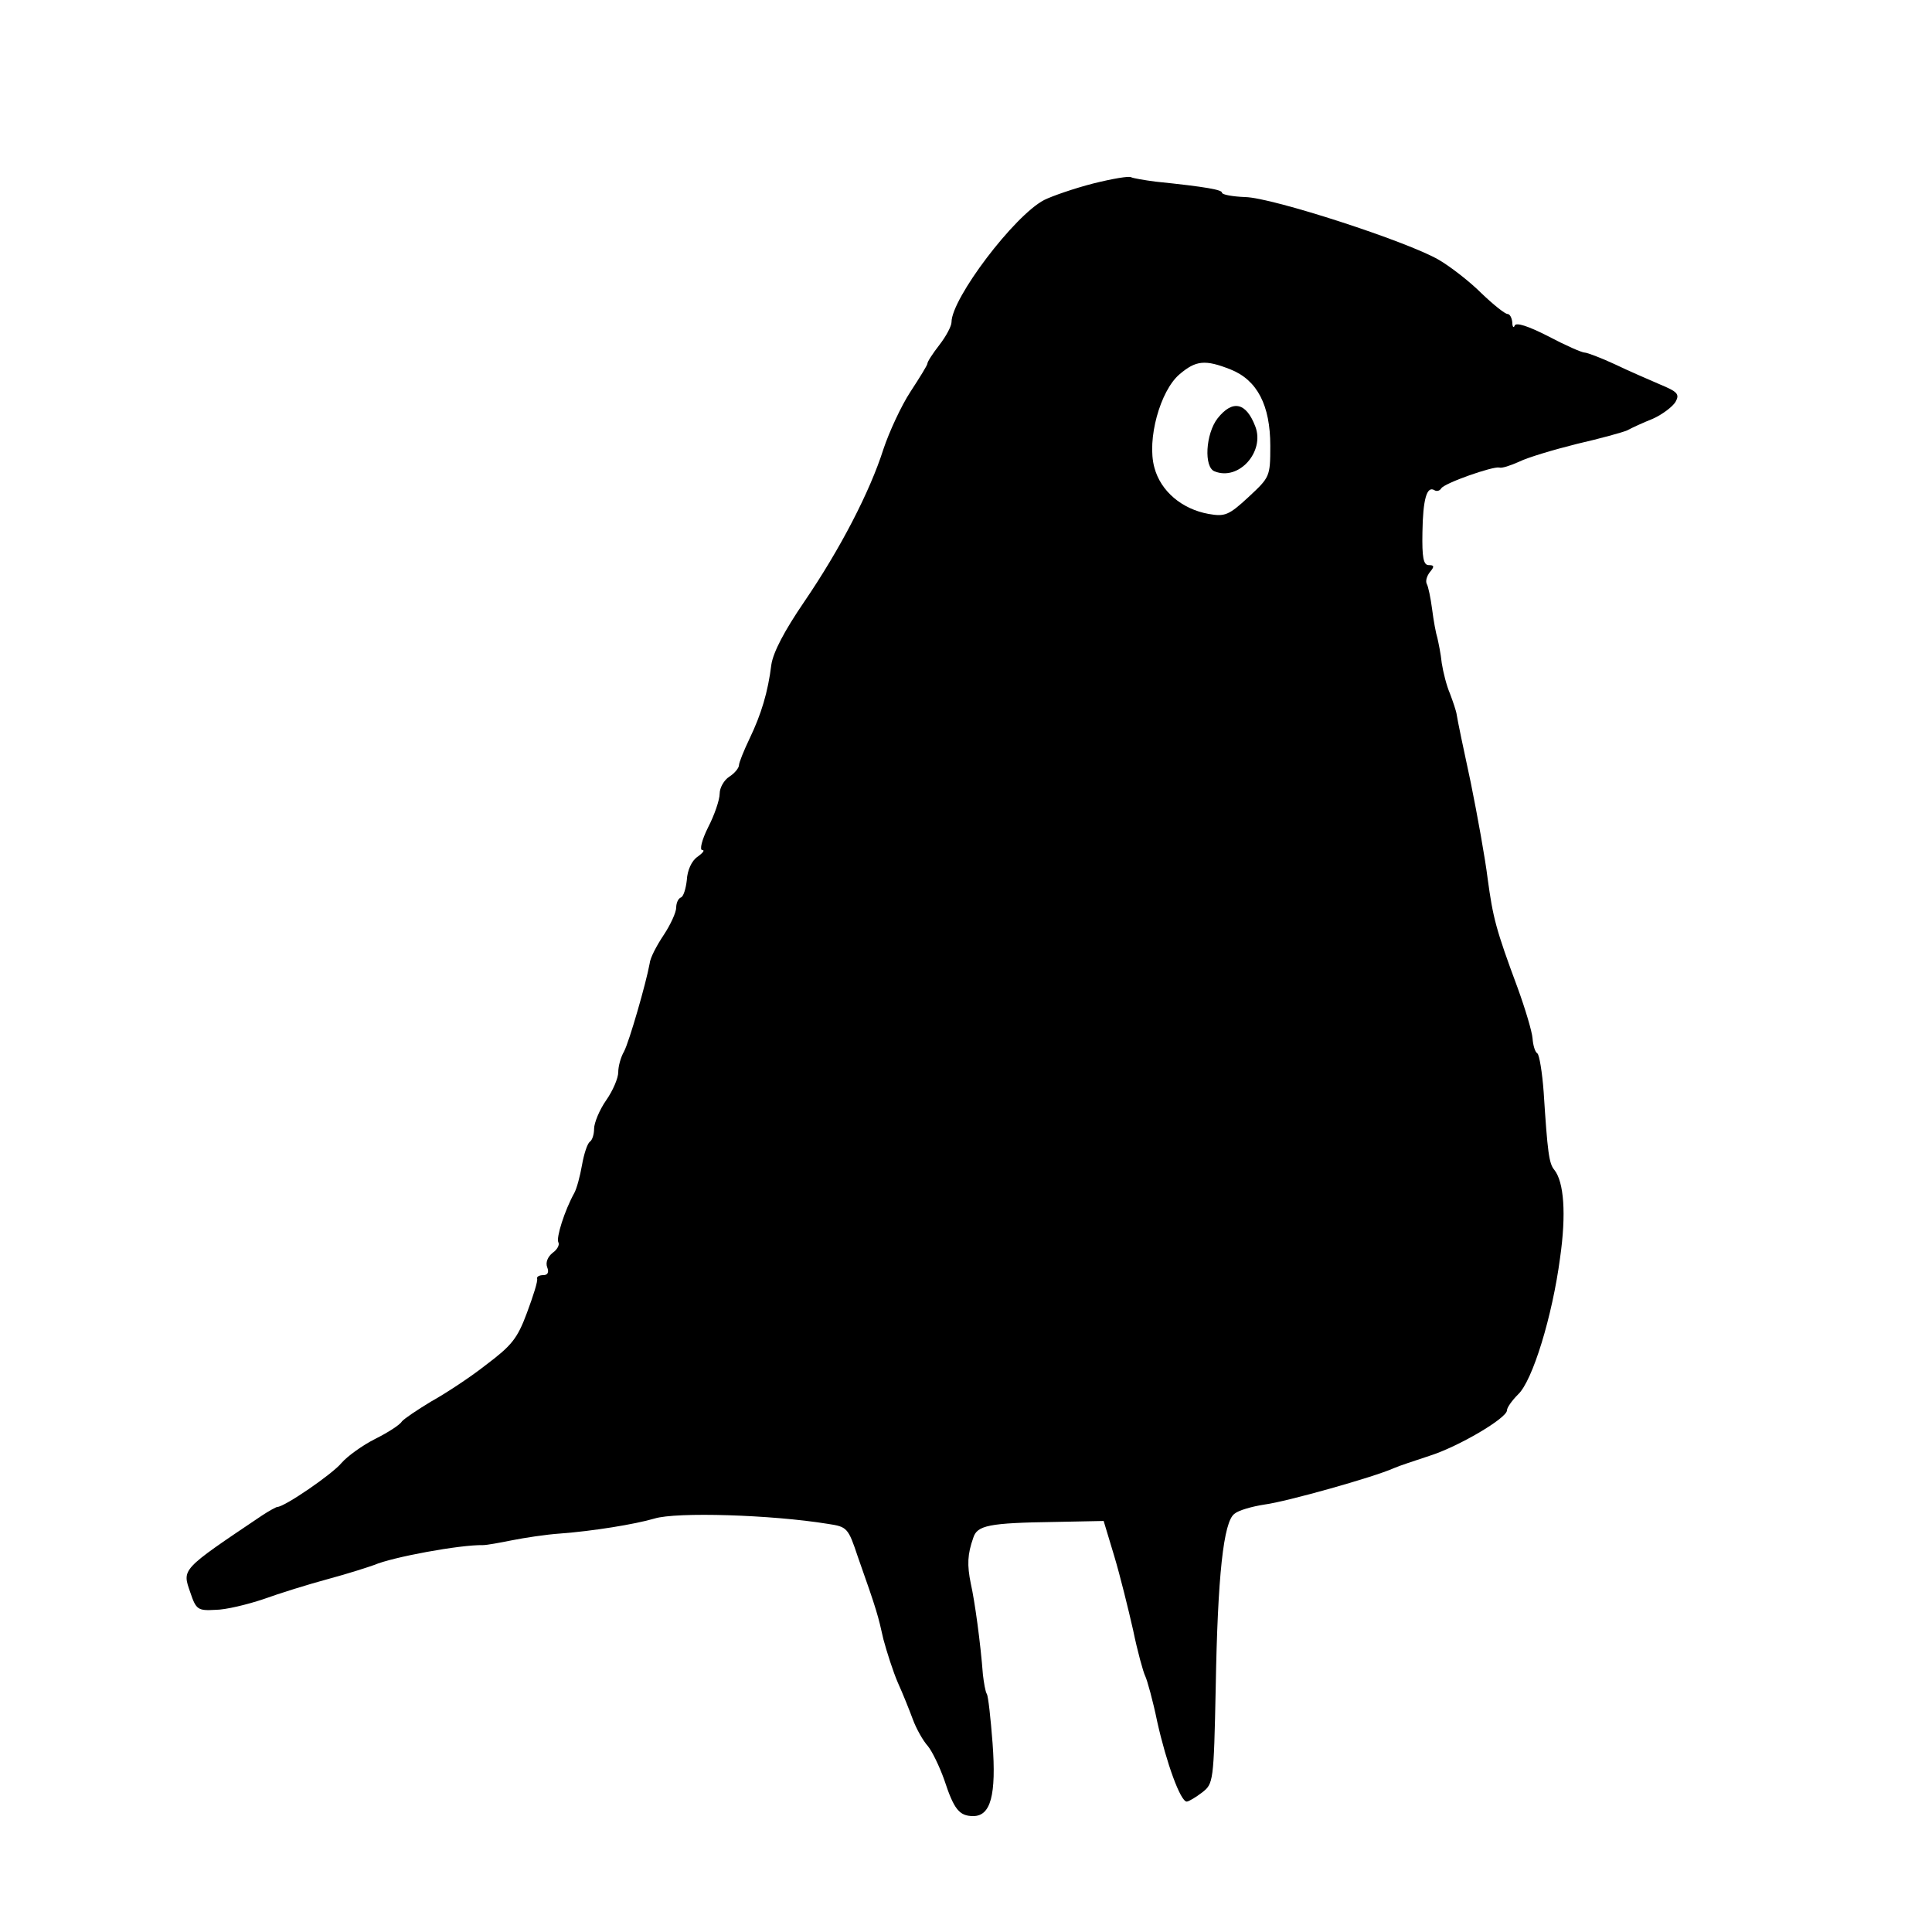 <?xml version="1.0" standalone="no"?>
<!DOCTYPE svg PUBLIC "-//W3C//DTD SVG 20010904//EN"
 "http://www.w3.org/TR/2001/REC-SVG-20010904/DTD/svg10.dtd">
<svg version="1.0" xmlns="http://www.w3.org/2000/svg"
 width="400pt" height="400pt" viewBox="0 0 400 400"
 preserveAspectRatio="xMidYMid meet">
<g transform="translate(0,400) scale(0.1,-0.1)"
fill="#000000" stroke="none">
<path d="M2263 3620 c-39 -10 -85 -26 -101 -34 -62 -32 -192 -204 -192 -253 0
-8 -11 -29 -25 -47 -14 -18 -25 -35 -25 -39 0 -3 -16 -29 -35 -58 -19 -29 -44
-83 -56 -119 -28 -88 -89 -206 -164 -316 -41 -60 -64 -104 -68 -130 -7 -57
-21 -103 -45 -153 -12 -25 -22 -50 -22 -55 0 -6 -9 -17 -20 -24 -11 -7 -20
-23 -20 -35 0 -13 -11 -45 -24 -70 -13 -26 -18 -47 -12 -47 6 0 1 -6 -10 -14
-12 -8 -21 -28 -22 -48 -2 -18 -7 -34 -12 -36 -6 -2 -10 -12 -10 -21 0 -10
-12 -36 -26 -57 -14 -21 -28 -47 -29 -59 -7 -39 -42 -161 -53 -182 -7 -12 -12
-31 -12 -43 0 -12 -11 -38 -25 -58 -14 -20 -25 -47 -25 -59 0 -12 -4 -24 -9
-27 -5 -4 -12 -25 -16 -48 -4 -23 -11 -49 -16 -58 -20 -36 -38 -93 -33 -102 3
-5 -2 -15 -12 -22 -10 -8 -15 -20 -11 -30 4 -10 1 -16 -8 -16 -8 0 -14 -3 -13
-7 2 -5 -8 -36 -21 -71 -20 -54 -32 -68 -85 -108 -33 -26 -85 -60 -114 -76
-28 -17 -55 -35 -60 -41 -4 -7 -29 -23 -55 -36 -26 -13 -58 -36 -70 -50 -19
-23 -118 -91 -133 -91 -2 0 -17 -8 -32 -18 -168 -113 -165 -110 -148 -159 12
-36 16 -38 52 -36 21 0 66 11 99 22 33 12 94 31 135 42 41 11 84 25 95 29 37
16 177 42 225 41 8 0 35 5 60 10 25 5 70 12 100 14 67 5 154 19 195 31 45 14
242 8 359 -11 40 -6 42 -8 62 -68 40 -113 42 -122 53 -171 7 -26 20 -67 30
-90 10 -22 24 -57 31 -76 7 -19 21 -44 31 -55 9 -11 24 -42 34 -70 20 -61 31
-75 60 -75 36 0 48 43 40 151 -4 52 -9 98 -12 102 -3 5 -6 23 -8 40 -5 66 -17
153 -25 188 -8 39 -7 61 5 95 8 26 32 31 170 33 l100 2 22 -73 c12 -40 29
-109 39 -153 9 -44 21 -87 25 -95 4 -8 16 -51 25 -95 19 -85 48 -165 61 -165
4 0 19 9 32 19 23 18 24 21 28 217 4 231 16 344 39 360 8 7 36 15 62 19 46 6
227 57 267 75 11 5 45 16 75 26 60 19 160 78 160 94 0 6 11 21 23 33 30 28 71
162 87 283 13 91 8 157 -12 182 -11 13 -14 36 -22 161 -3 41 -9 77 -13 80 -5
3 -9 17 -10 31 -1 14 -15 61 -31 105 -45 121 -51 145 -62 226 -5 41 -21 130
-35 199 -15 69 -28 132 -29 140 -1 8 -8 28 -14 44 -7 16 -14 44 -17 63 -2 20
-7 43 -9 52 -3 9 -8 36 -11 60 -3 23 -8 47 -11 52 -3 6 0 16 6 24 10 12 10 15
-2 15 -11 0 -14 16 -13 68 1 68 9 97 25 87 5 -3 11 -1 14 4 7 11 107 46 120
43 5 -2 23 4 41 12 18 9 72 25 120 37 48 11 95 24 104 28 9 5 33 16 53 24 20
9 41 25 47 35 9 16 4 21 -32 36 -23 10 -65 28 -94 42 -28 13 -57 24 -62 24 -6
0 -40 15 -76 34 -41 21 -66 29 -69 22 -2 -6 -5 -3 -5 7 -1 9 -5 17 -10 17 -5
0 -29 19 -54 43 -24 24 -64 55 -88 69 -65 38 -345 129 -401 130 -26 1 -48 5
-48 9 0 6 -31 12 -138 23 -23 3 -46 7 -50 9 -4 3 -39 -3 -79 -13z m285 -385
c55 -22 82 -74 82 -158 0 -64 -1 -65 -45 -106 -41 -38 -49 -41 -83 -35 -55 10
-99 47 -112 96 -16 58 12 159 52 193 34 29 53 31 106 10z"/>
<path d="M2521 3134 c-25 -32 -29 -102 -6 -110 50 -20 104 41 84 93 -19 50
-47 56 -78 17z"/>
</g>
</svg>
